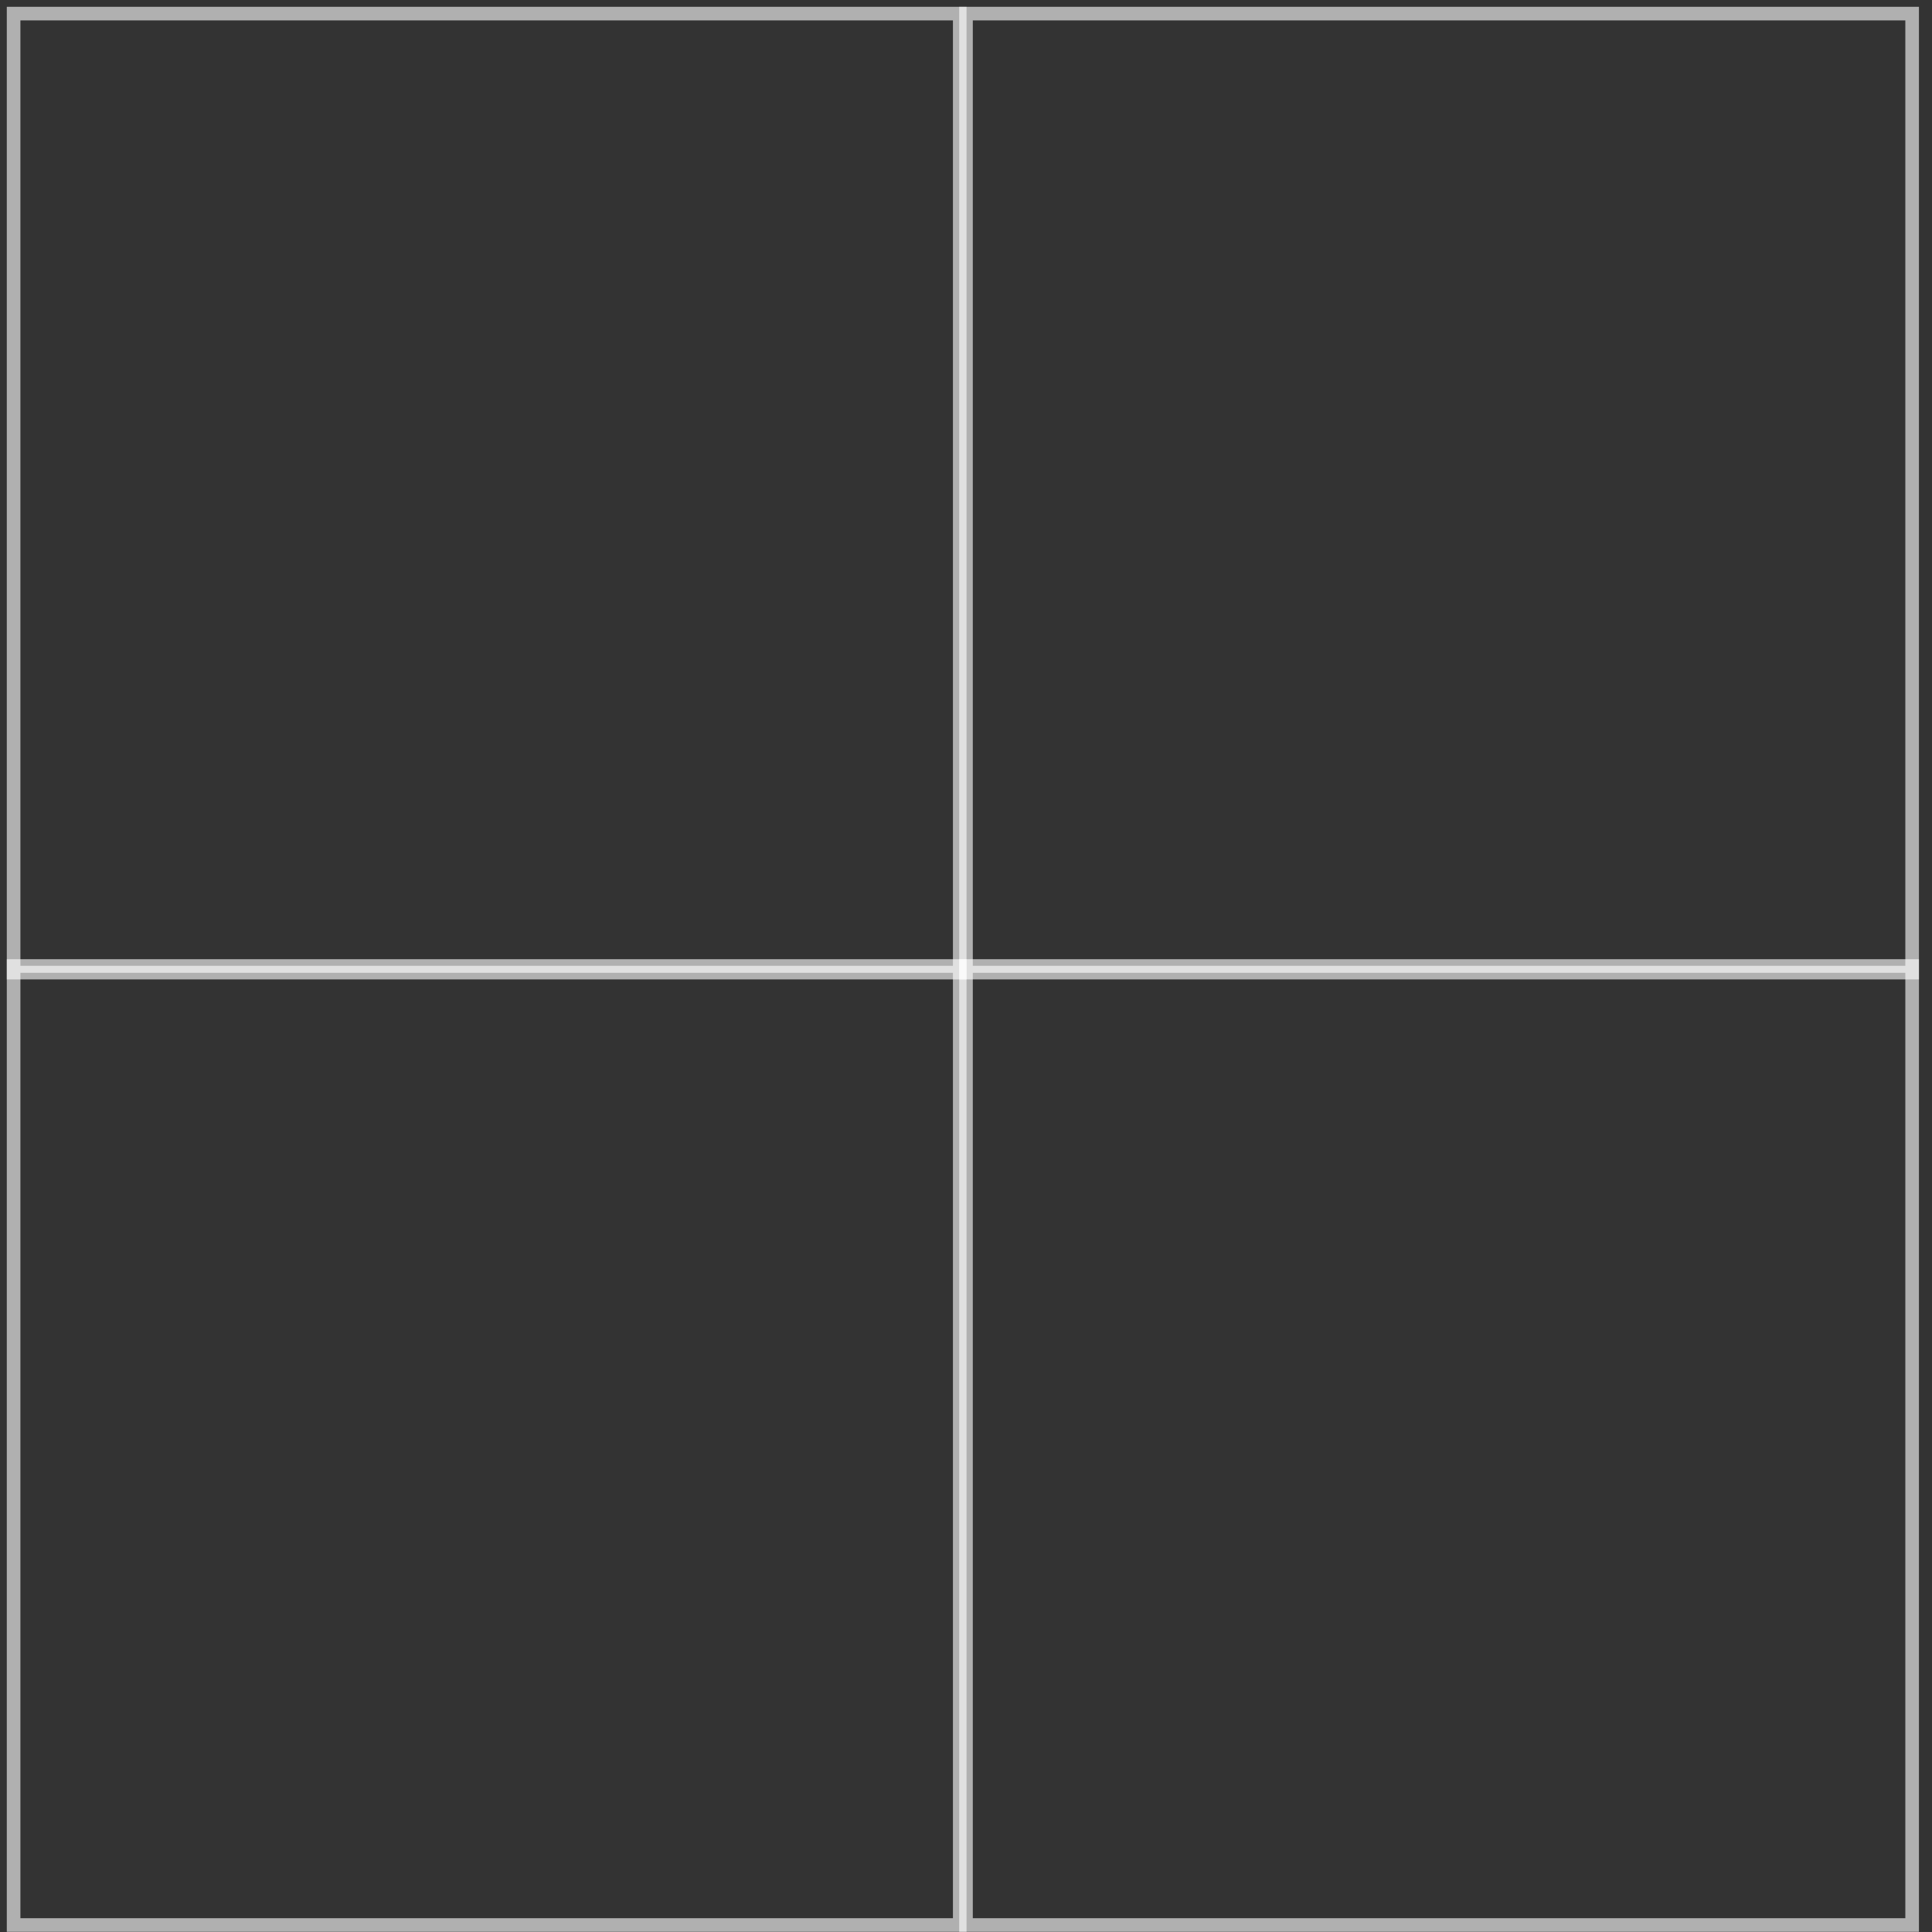 <svg width="142" height="142" viewBox="0 0 142 142" fill="none" xmlns="http://www.w3.org/2000/svg">
<rect x="0" y="0" width="142" height="142" fill="#333333" stroke="none"/>
<path d="M70.54 71H1V141.486H70.54V71Z" stroke="white" stroke-opacity="0.61"/>
<path d="M70.54 1H1V71.486H70.54V1Z" stroke="white" stroke-opacity="0.61"/>
<path d="M140.54 71H71V141.486H140.54V71Z" stroke="white" stroke-opacity="0.61"/>
<path d="M140.54 1H71V71.486H140.54V1Z" stroke="white" stroke-opacity="0.61"/>
</svg>
